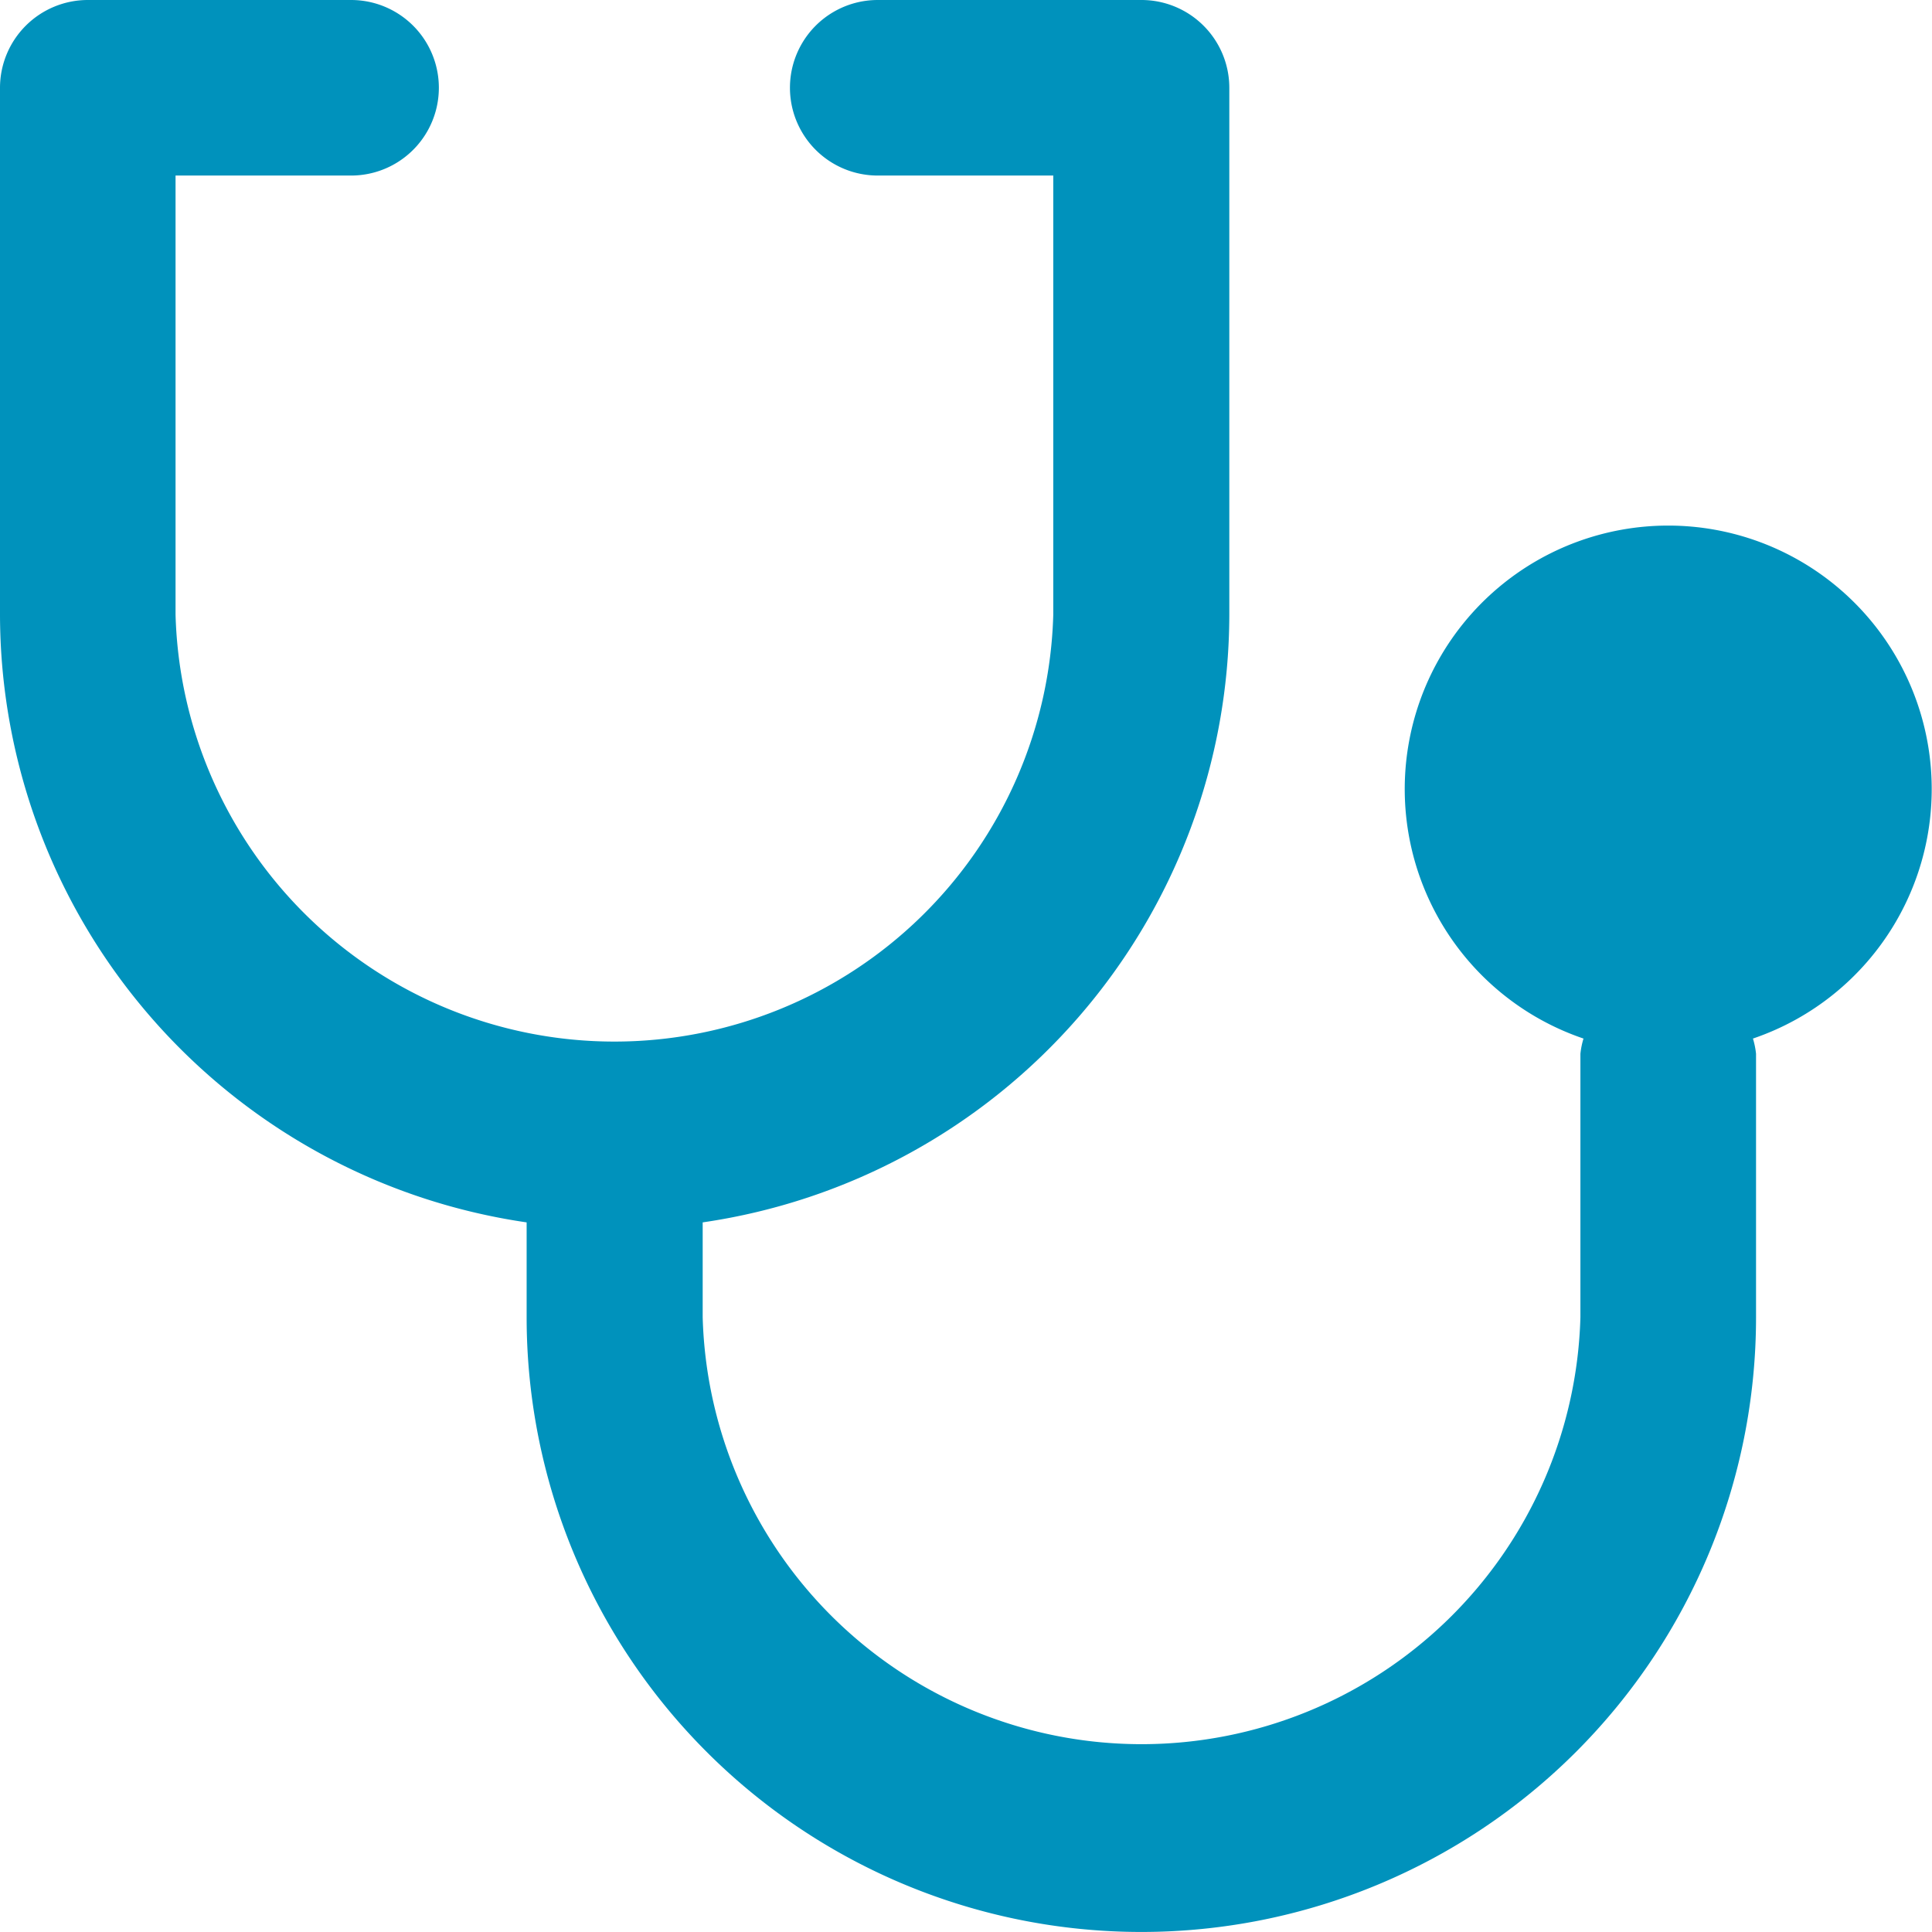 <svg xmlns="http://www.w3.org/2000/svg" width="23.112" height="23.111" viewBox="0 0 23.112 23.111"><defs><style>.a{fill:#0092bc;}</style></defs><path class="a" d="M7.3,15.623v1.135a7.353,7.353,0,0,0,14.707,0V13.606a.961.961,0,0,0-.037-.182,3.152,3.152,0,1,0-2.027,0,.961.961,0,0,0-.037.182v3.152a5.252,5.252,0,0,1-10.5,0V15.623a7.359,7.359,0,0,0,6.3-7.269V2.05A1.051,1.051,0,0,0,14.656,1H11.5a1.05,1.05,0,1,0,0,2.1h2.1V8.353a5.252,5.252,0,0,1-10.5,0V3.1H5.2A1.05,1.05,0,0,0,5.2,1H2.05A1.051,1.051,0,0,0,1,2.05v6.3A7.359,7.359,0,0,0,7.3,15.623Z" transform="translate(-1 -1)"/></svg>